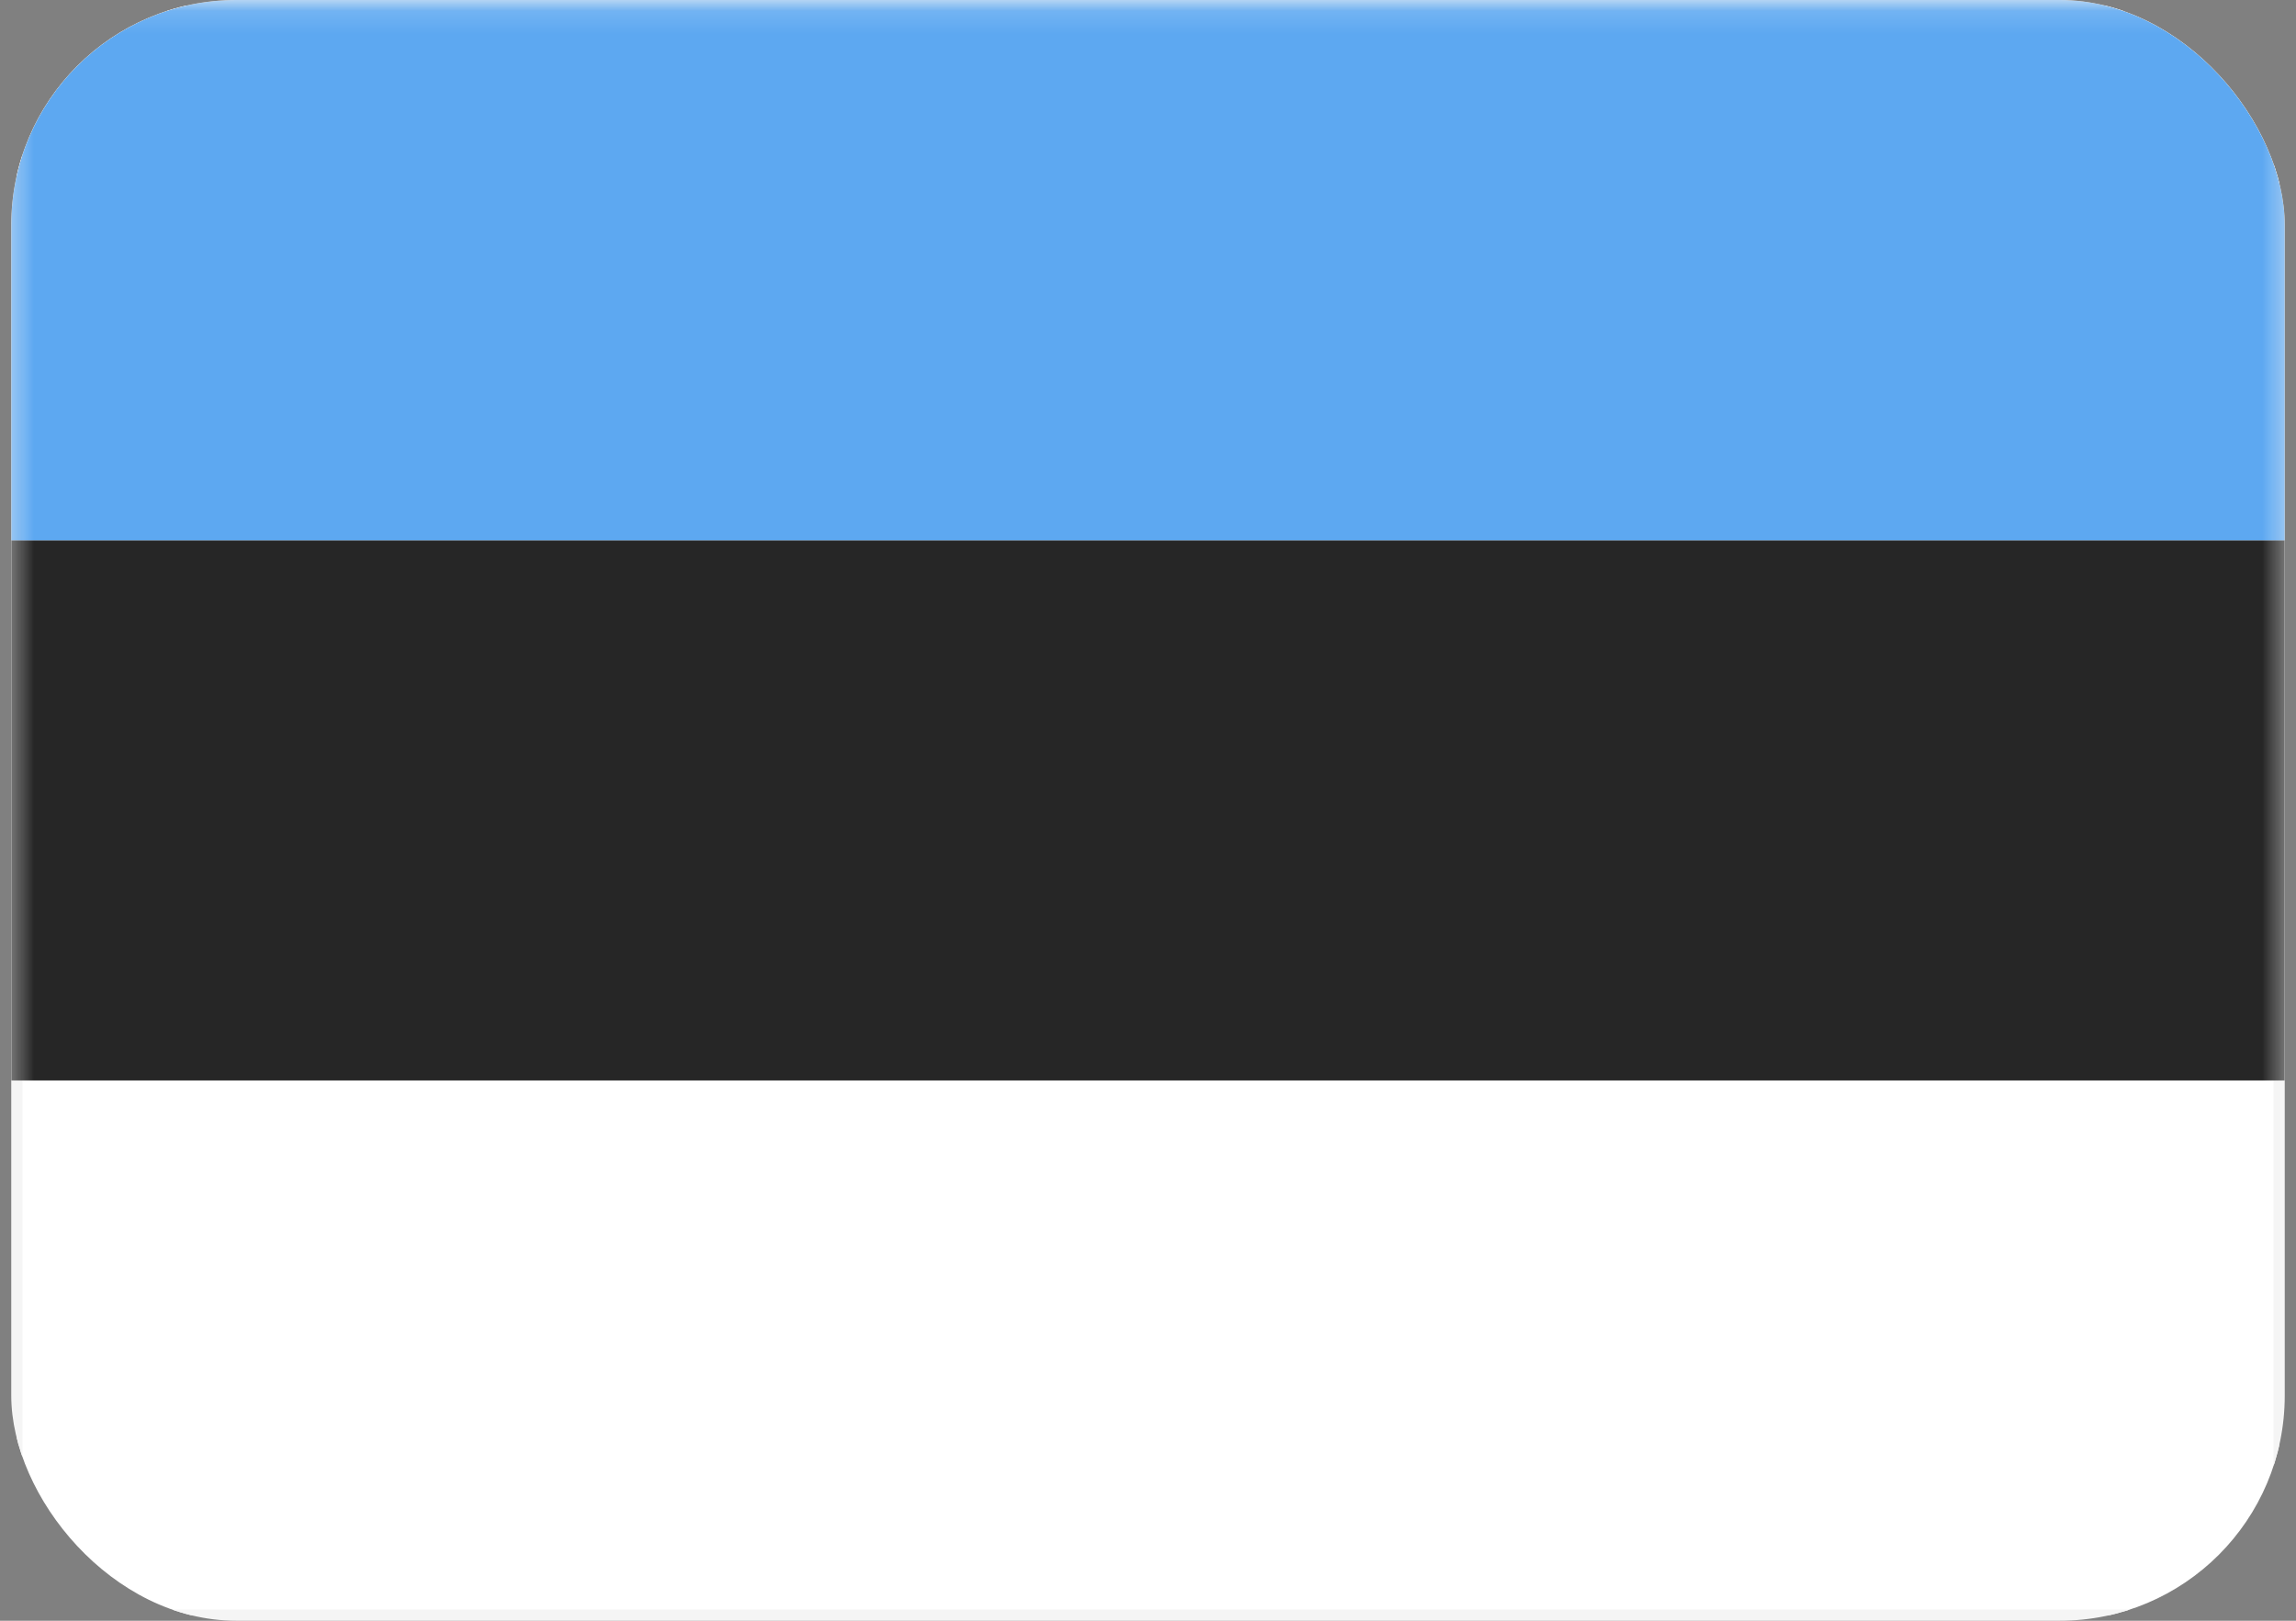 <svg xmlns="http://www.w3.org/2000/svg" width="102" height="72" viewBox="0 0 102 72" fill="none"><rect x="0" y="0" width="102" height="72" fill="#808080" stroke="none"/><g clip-path="url(#clip0_286_703)"><rect x="0.75" y="0.25" width="100.5" height="71.5" rx="1.75" fill="white" stroke="#F5F5F5" stroke-width="0.5"></rect><mask id="mask0_286_703" style="mask-type:luminance" maskUnits="userSpaceOnUse" x="0" y="0" width="102" height="72"><rect x="0.75" y="0.25" width="100.5" height="71.5" rx="1.75" fill="white" stroke="white" stroke-width="0.5"></rect></mask><g mask="url(#mask0_286_703)"><path fill-rule="evenodd" clip-rule="evenodd" d="M0.5 48H101.5V24H0.5V48Z" fill="#262626"></path><path fill-rule="evenodd" clip-rule="evenodd" d="M0.5 24H101.5V0H0.5V24Z" fill="#5DA8F1"></path></g></g><defs><clipPath id="clip0_286_703"><rect x="0.5" width="101" height="72" rx="10" fill="white"></rect></clipPath></defs></svg>